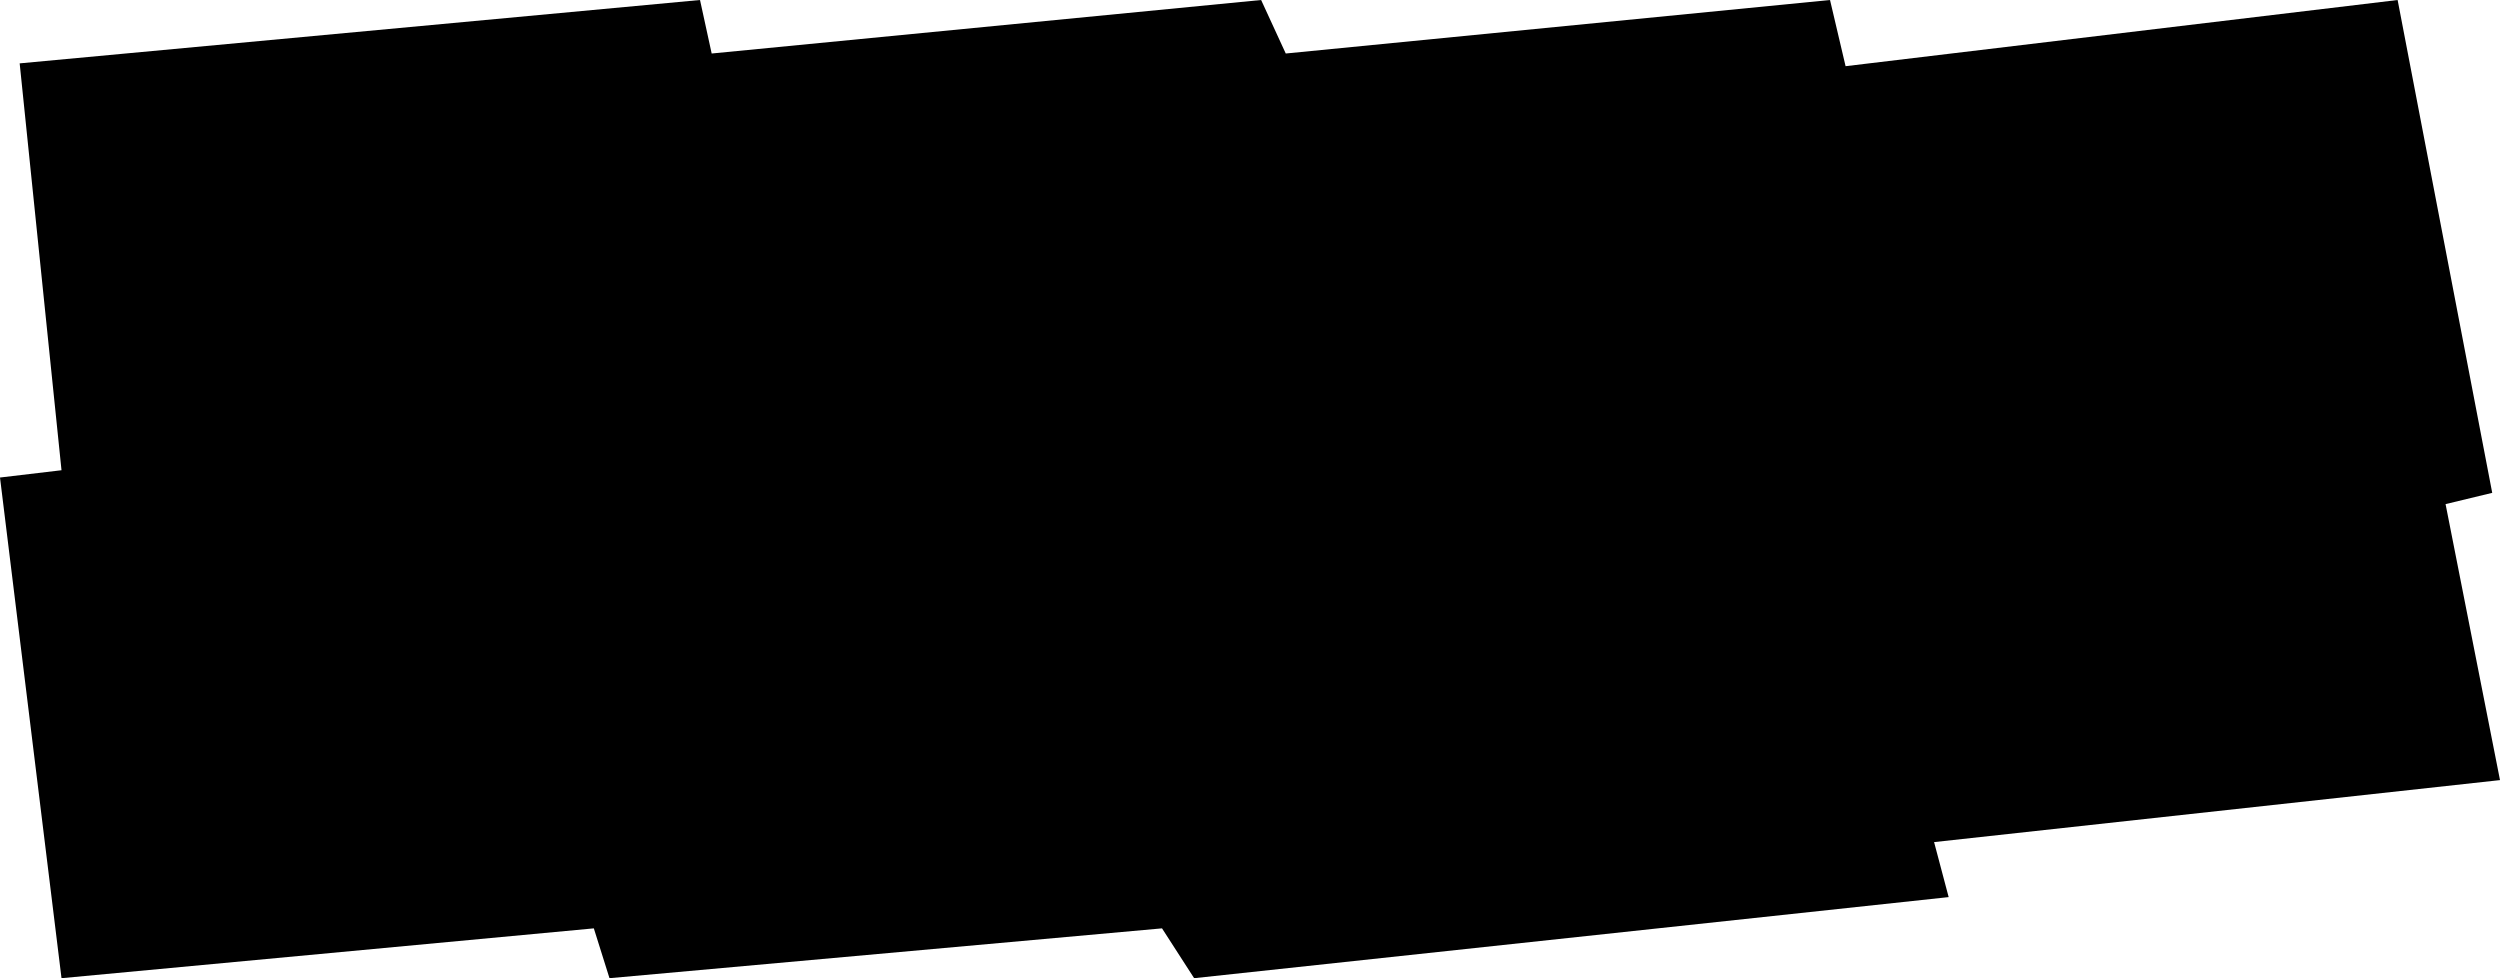<?xml version="1.0" encoding="UTF-8"?> <svg xmlns="http://www.w3.org/2000/svg" width="1398" height="547" viewBox="0 0 1398 547" fill="none"> <path d="M0 267.031L34.395 262.954L10.999 35.434L391.446 0L397.968 29.922L705.224 0L718.993 29.922L1023.35 0L1032.05 37.009L1340.75 0L1393.65 275.601L1367.56 281.901L1398 436.238L1081.54 470.901L1089.69 501.661L667.762 547L649.802 519.139L340.824 547L332.069 519.139L34.395 547L0 267.031Z" fill="black"></path> </svg> 